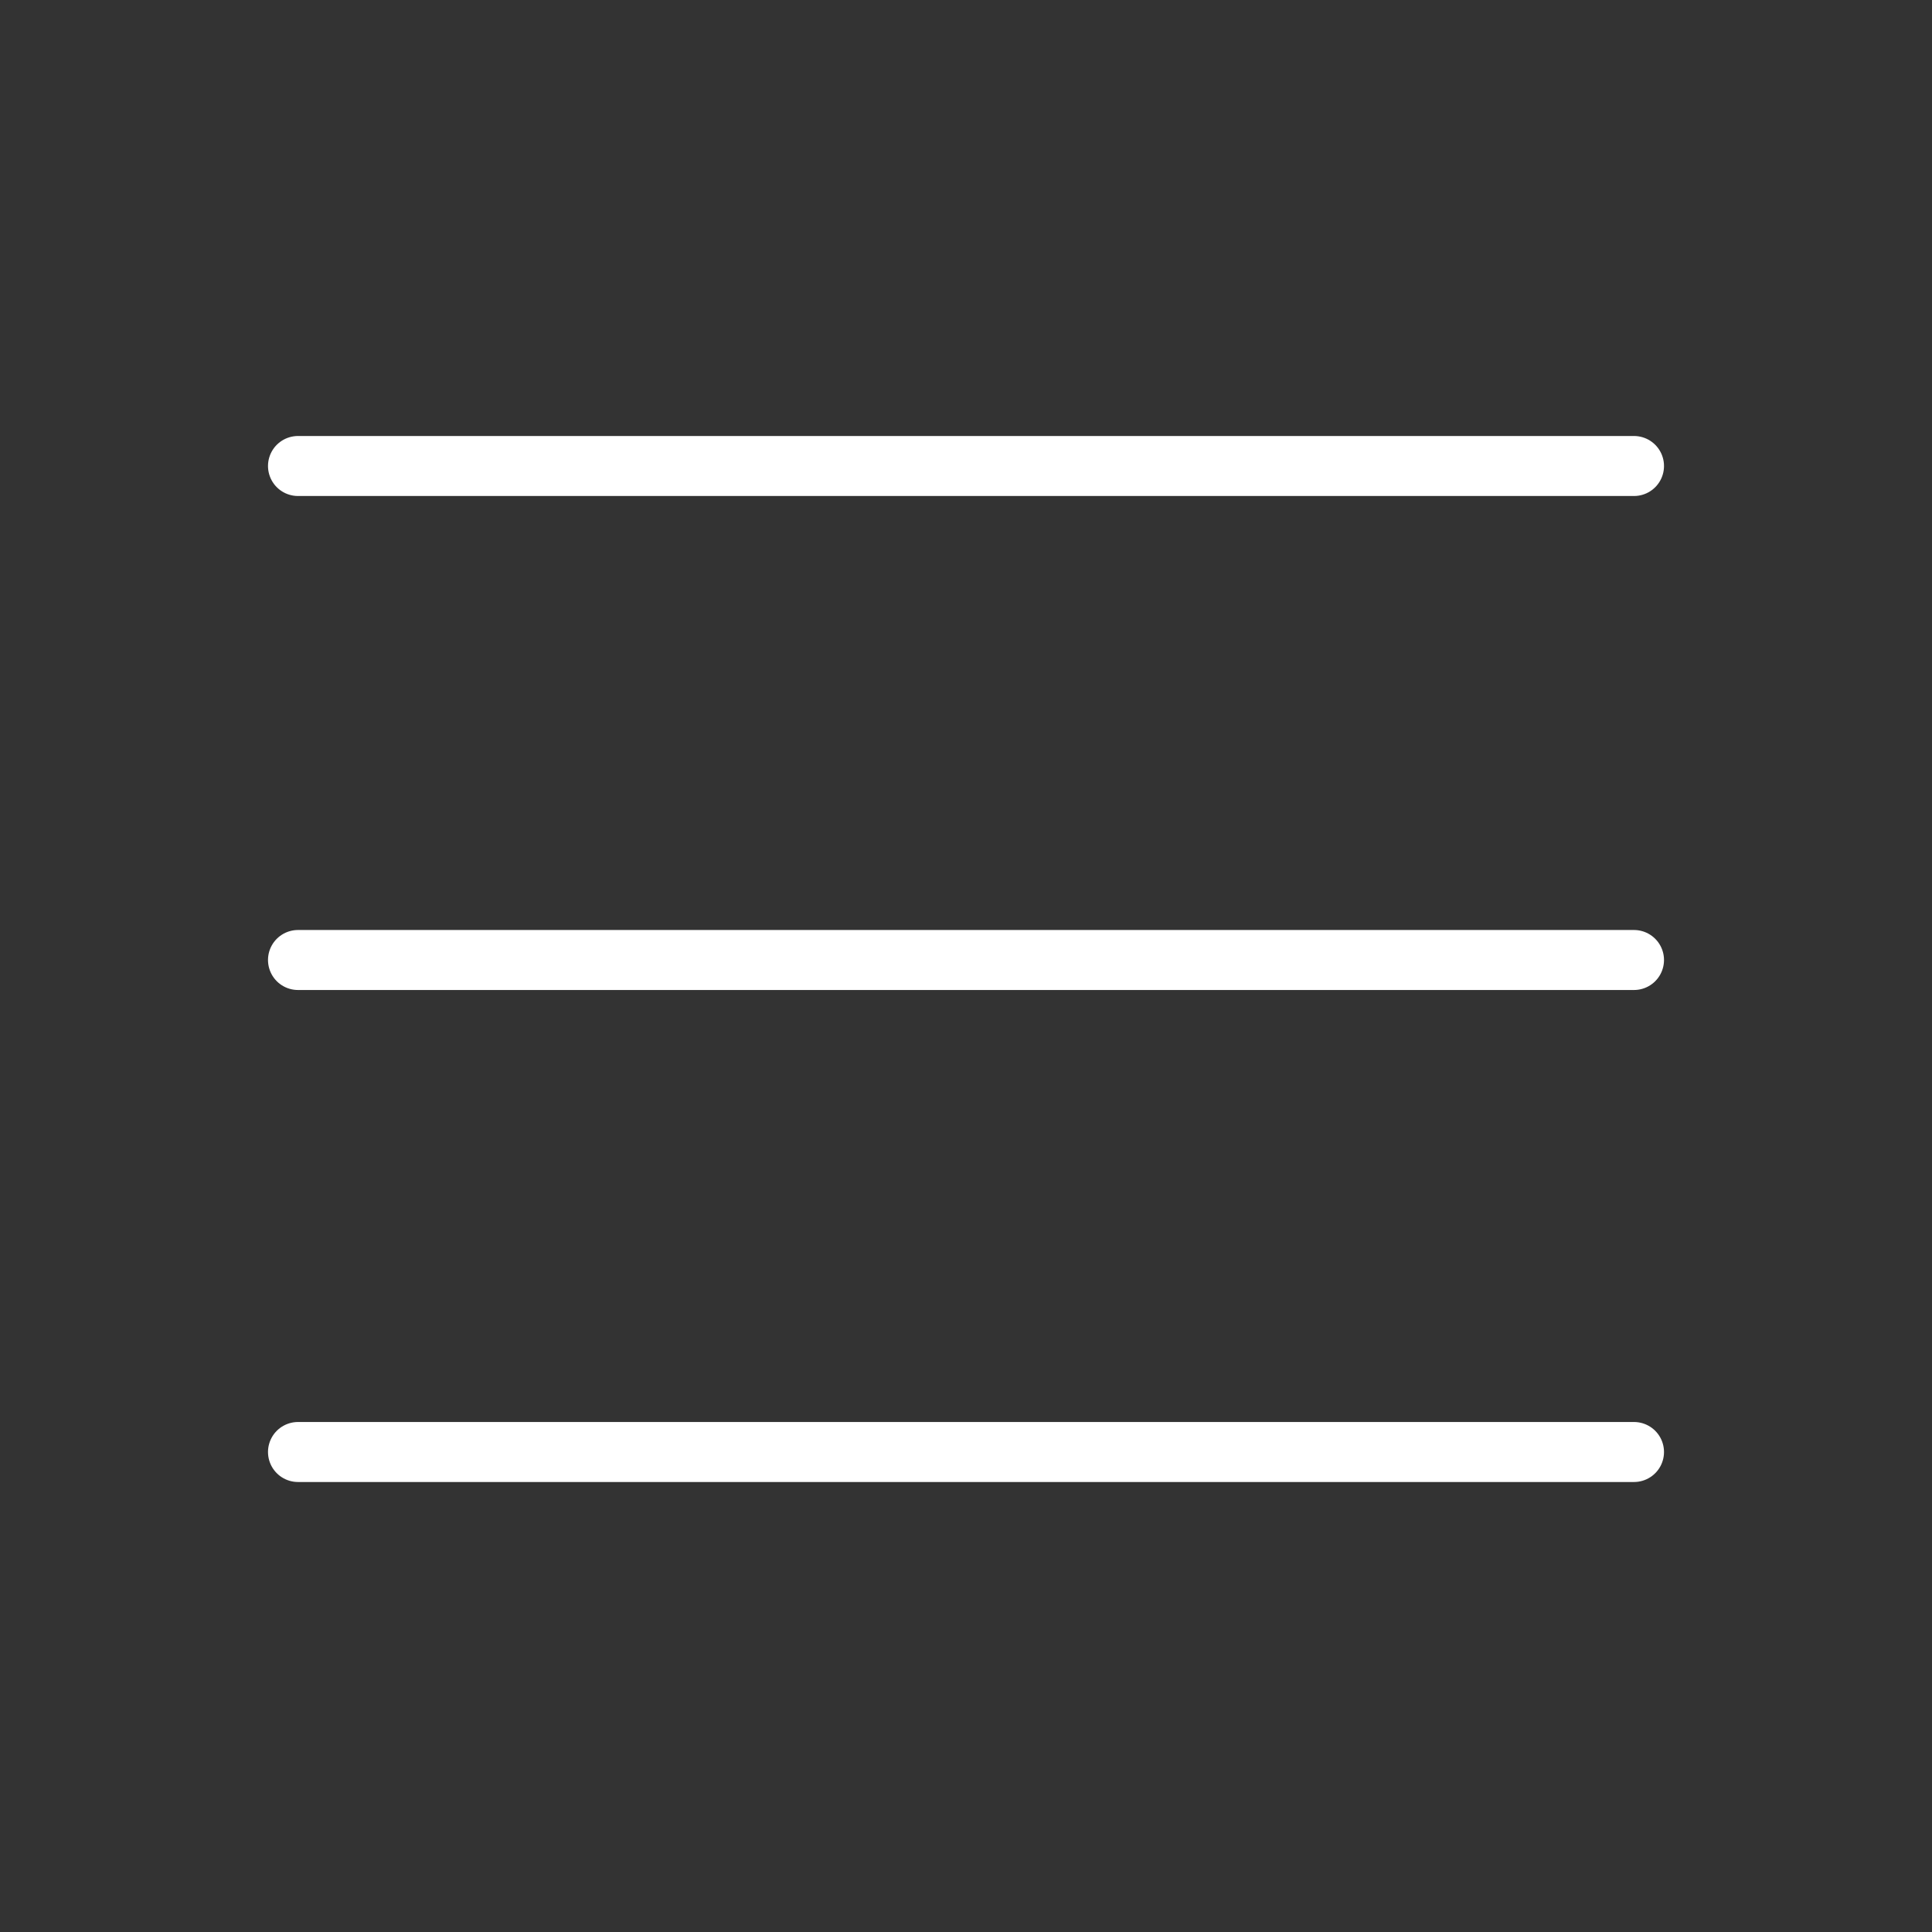 <?xml version="1.0" encoding="utf-8"?>
<!-- Generator: Adobe Illustrator 22.0.1, SVG Export Plug-In . SVG Version: 6.00 Build 0)  -->
<svg version="1.1" xmlns="http://www.w3.org/2000/svg" xmlns:xlink="http://www.w3.org/1999/xlink" x="0px" y="0px"
	 viewBox="0 0 96.6 96.6" style="enable-background:new 0 0 96.6 96.6;" xml:space="preserve">
<rect x="0" y="0" width="96.6" height="96.6" fill="#333333" stroke="none"/>
<style type="text/css">
	.st0{display:none;}
	.st1{display:inline;fill:none;stroke:#EC1C24;stroke-width:3;stroke-miterlimit:10;}
	.st2{display:inline;fill:#D0D2D3;}
	.st3{display:inline;fill:#4E4099;}
	.st4{display:inline;fill:#F1F1F2;}
	.st5{opacity:0.4;fill:#11113B;}
	.st6{opacity:0.4;fill:#262261;}
	.st7{fill:none;stroke:#FFFFFF;stroke-width:3;stroke-linecap:round;stroke-linejoin:round;stroke-miterlimit:10;}
	.st8{fill:none;stroke:#EB008B;stroke-width:3;stroke-linecap:round;stroke-linejoin:round;stroke-miterlimit:10;}
</style>
<g id="Layer_1" class="st0">
	<rect x="6.3" y="5.6" class="st1" width="126.4" height="99"/>
	<rect x="-881.1" y="-15.5" class="st3" width="1013.8" height="126.2"/>
</g>
<g id="Layer_2">
	<line class="st7" x1="14.9" y1="72.6" x2="81.7" y2="72.6"/>
	<line class="st7" x1="14.9" y1="48" x2="81.7" y2="48"/>
	<line class="st7" x1="14.9" y1="23.3" x2="81.7" y2="23.3"/>
</g>
</svg>
